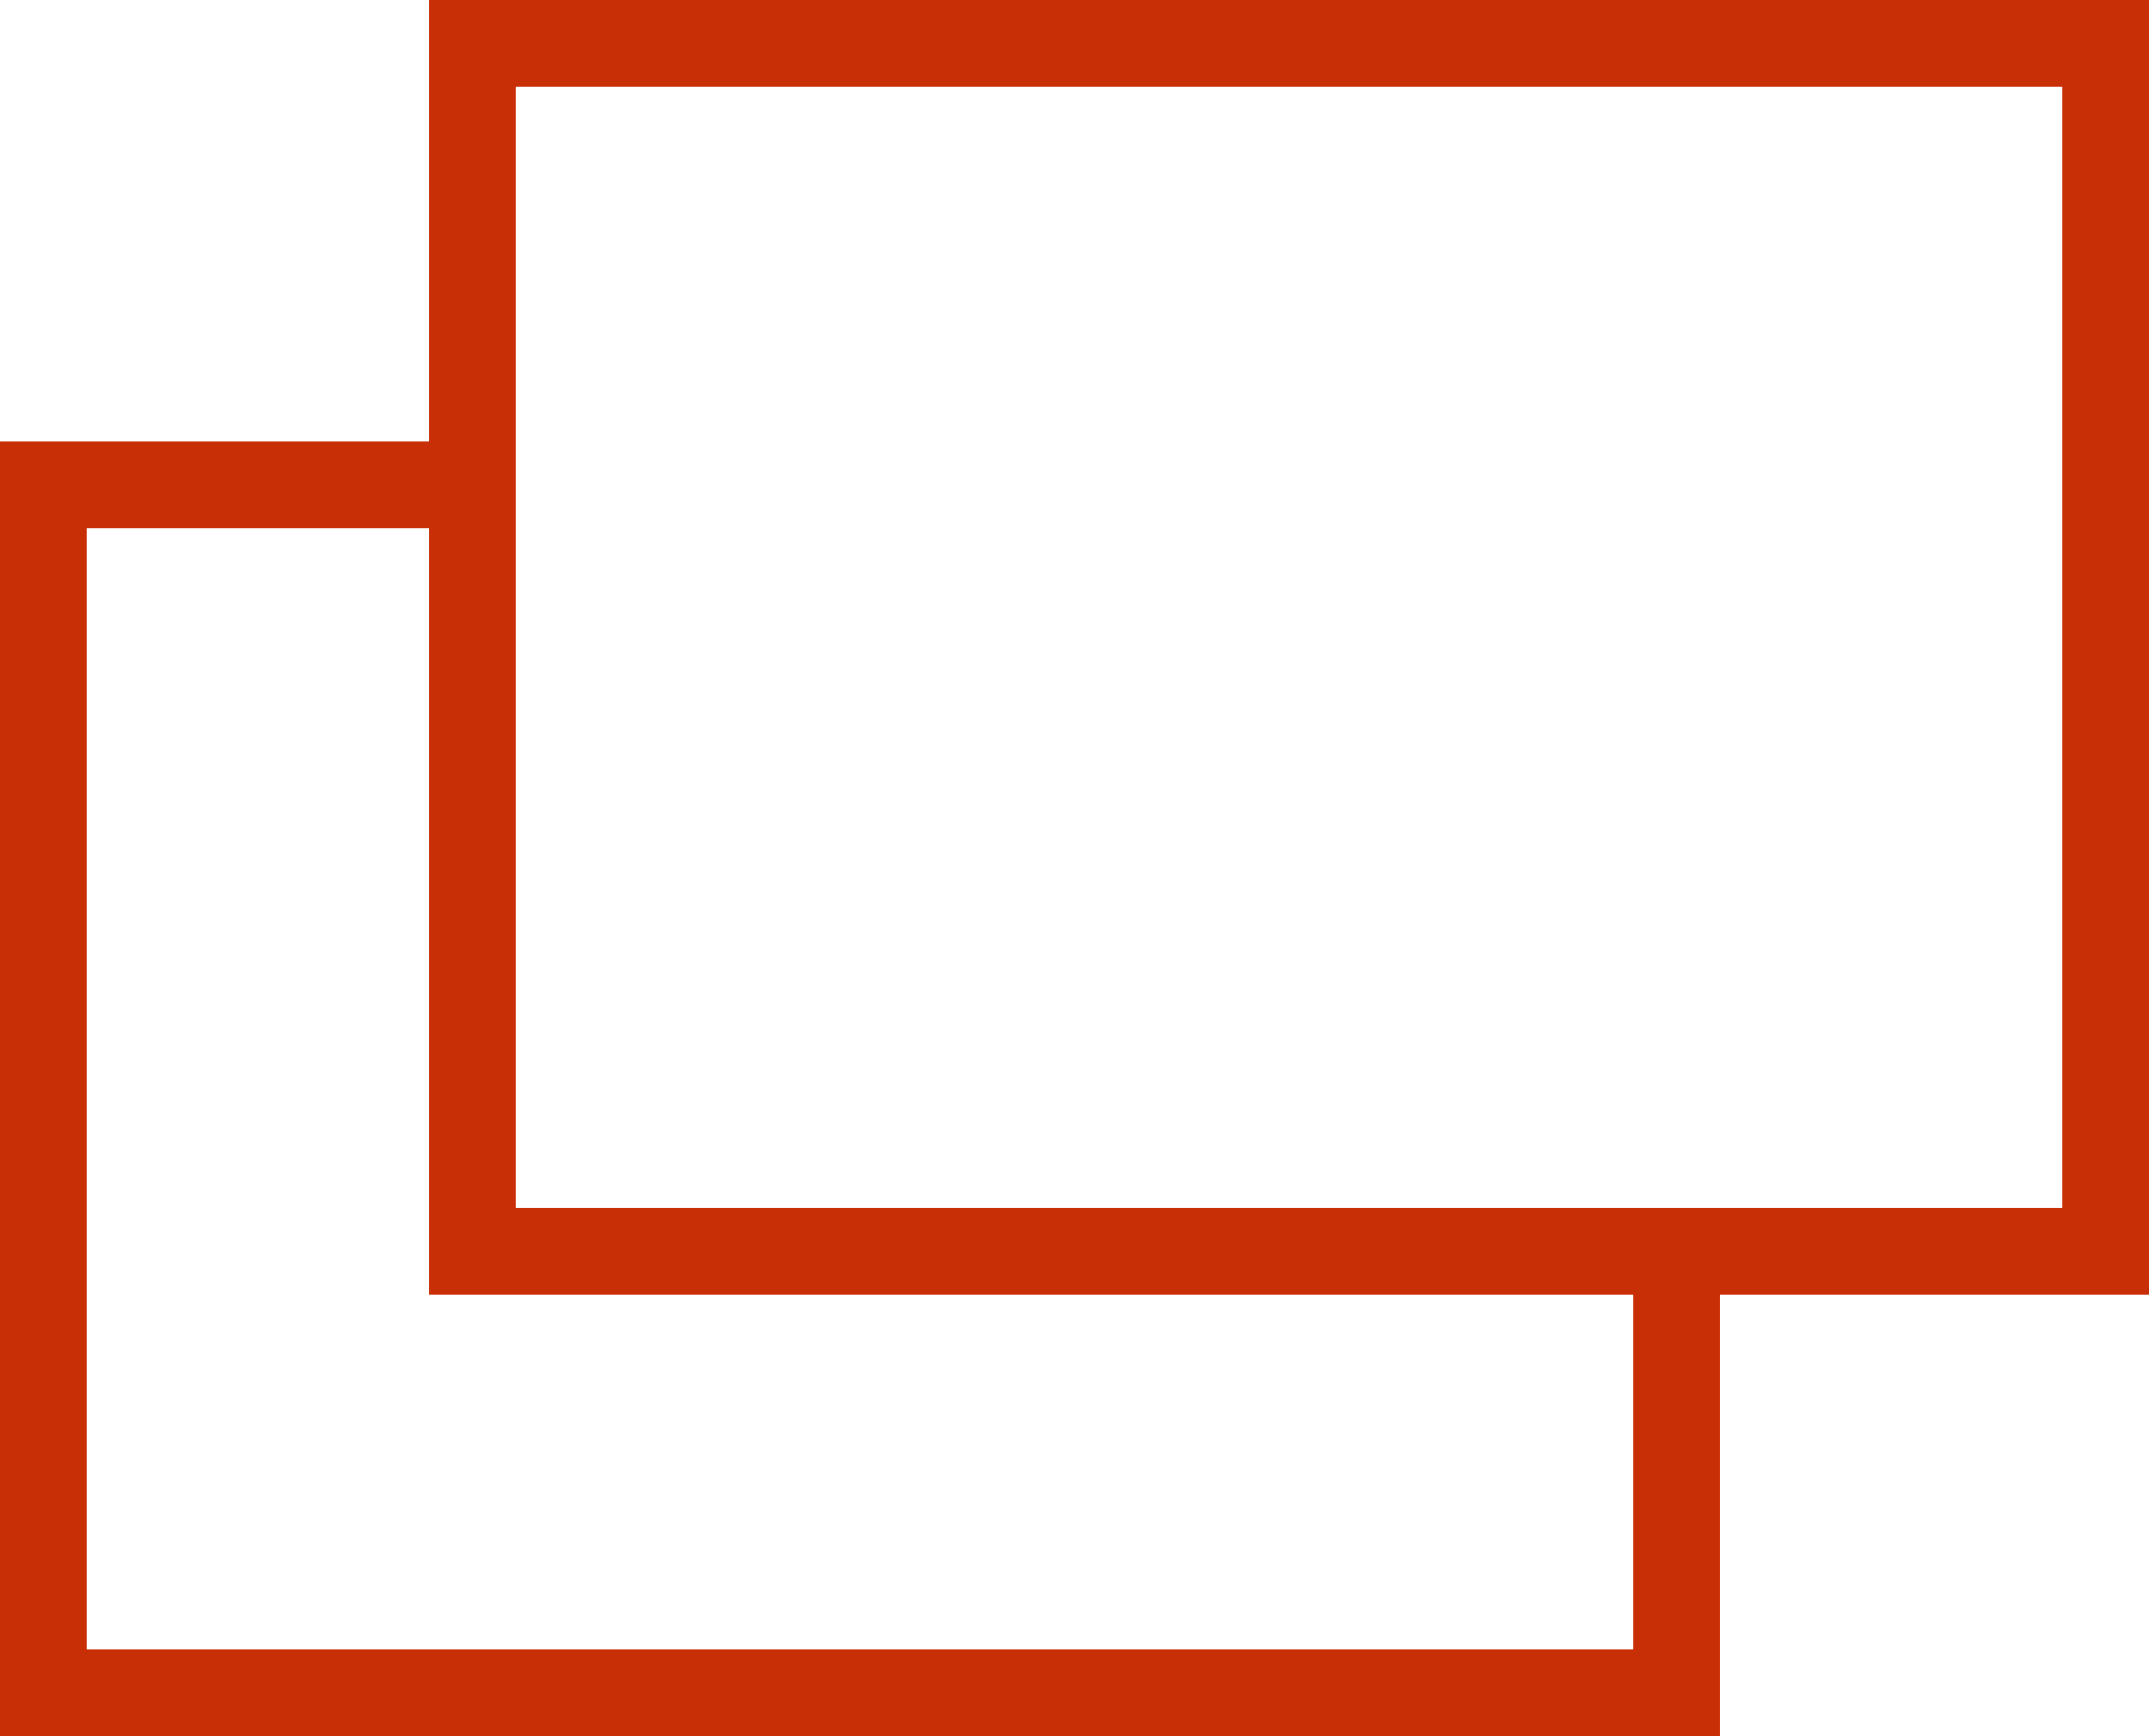 <?xml version="1.0" encoding="UTF-8"?><svg id="_レイヤー_2" xmlns="http://www.w3.org/2000/svg" viewBox="0 0 10.42 8.42"><defs><style>.cls-1{fill:none;stroke:#c92f07;stroke-miterlimit:10;stroke-width:.42px;}</style></defs><g id="_レイアウト"><polyline class="cls-1" points="8.13 6.07 8.13 8.21 .21 8.21 .21 2.35 2.29 2.35"/><rect class="cls-1" x="2.29" y=".21" width="7.92" height="5.86"/></g></svg>